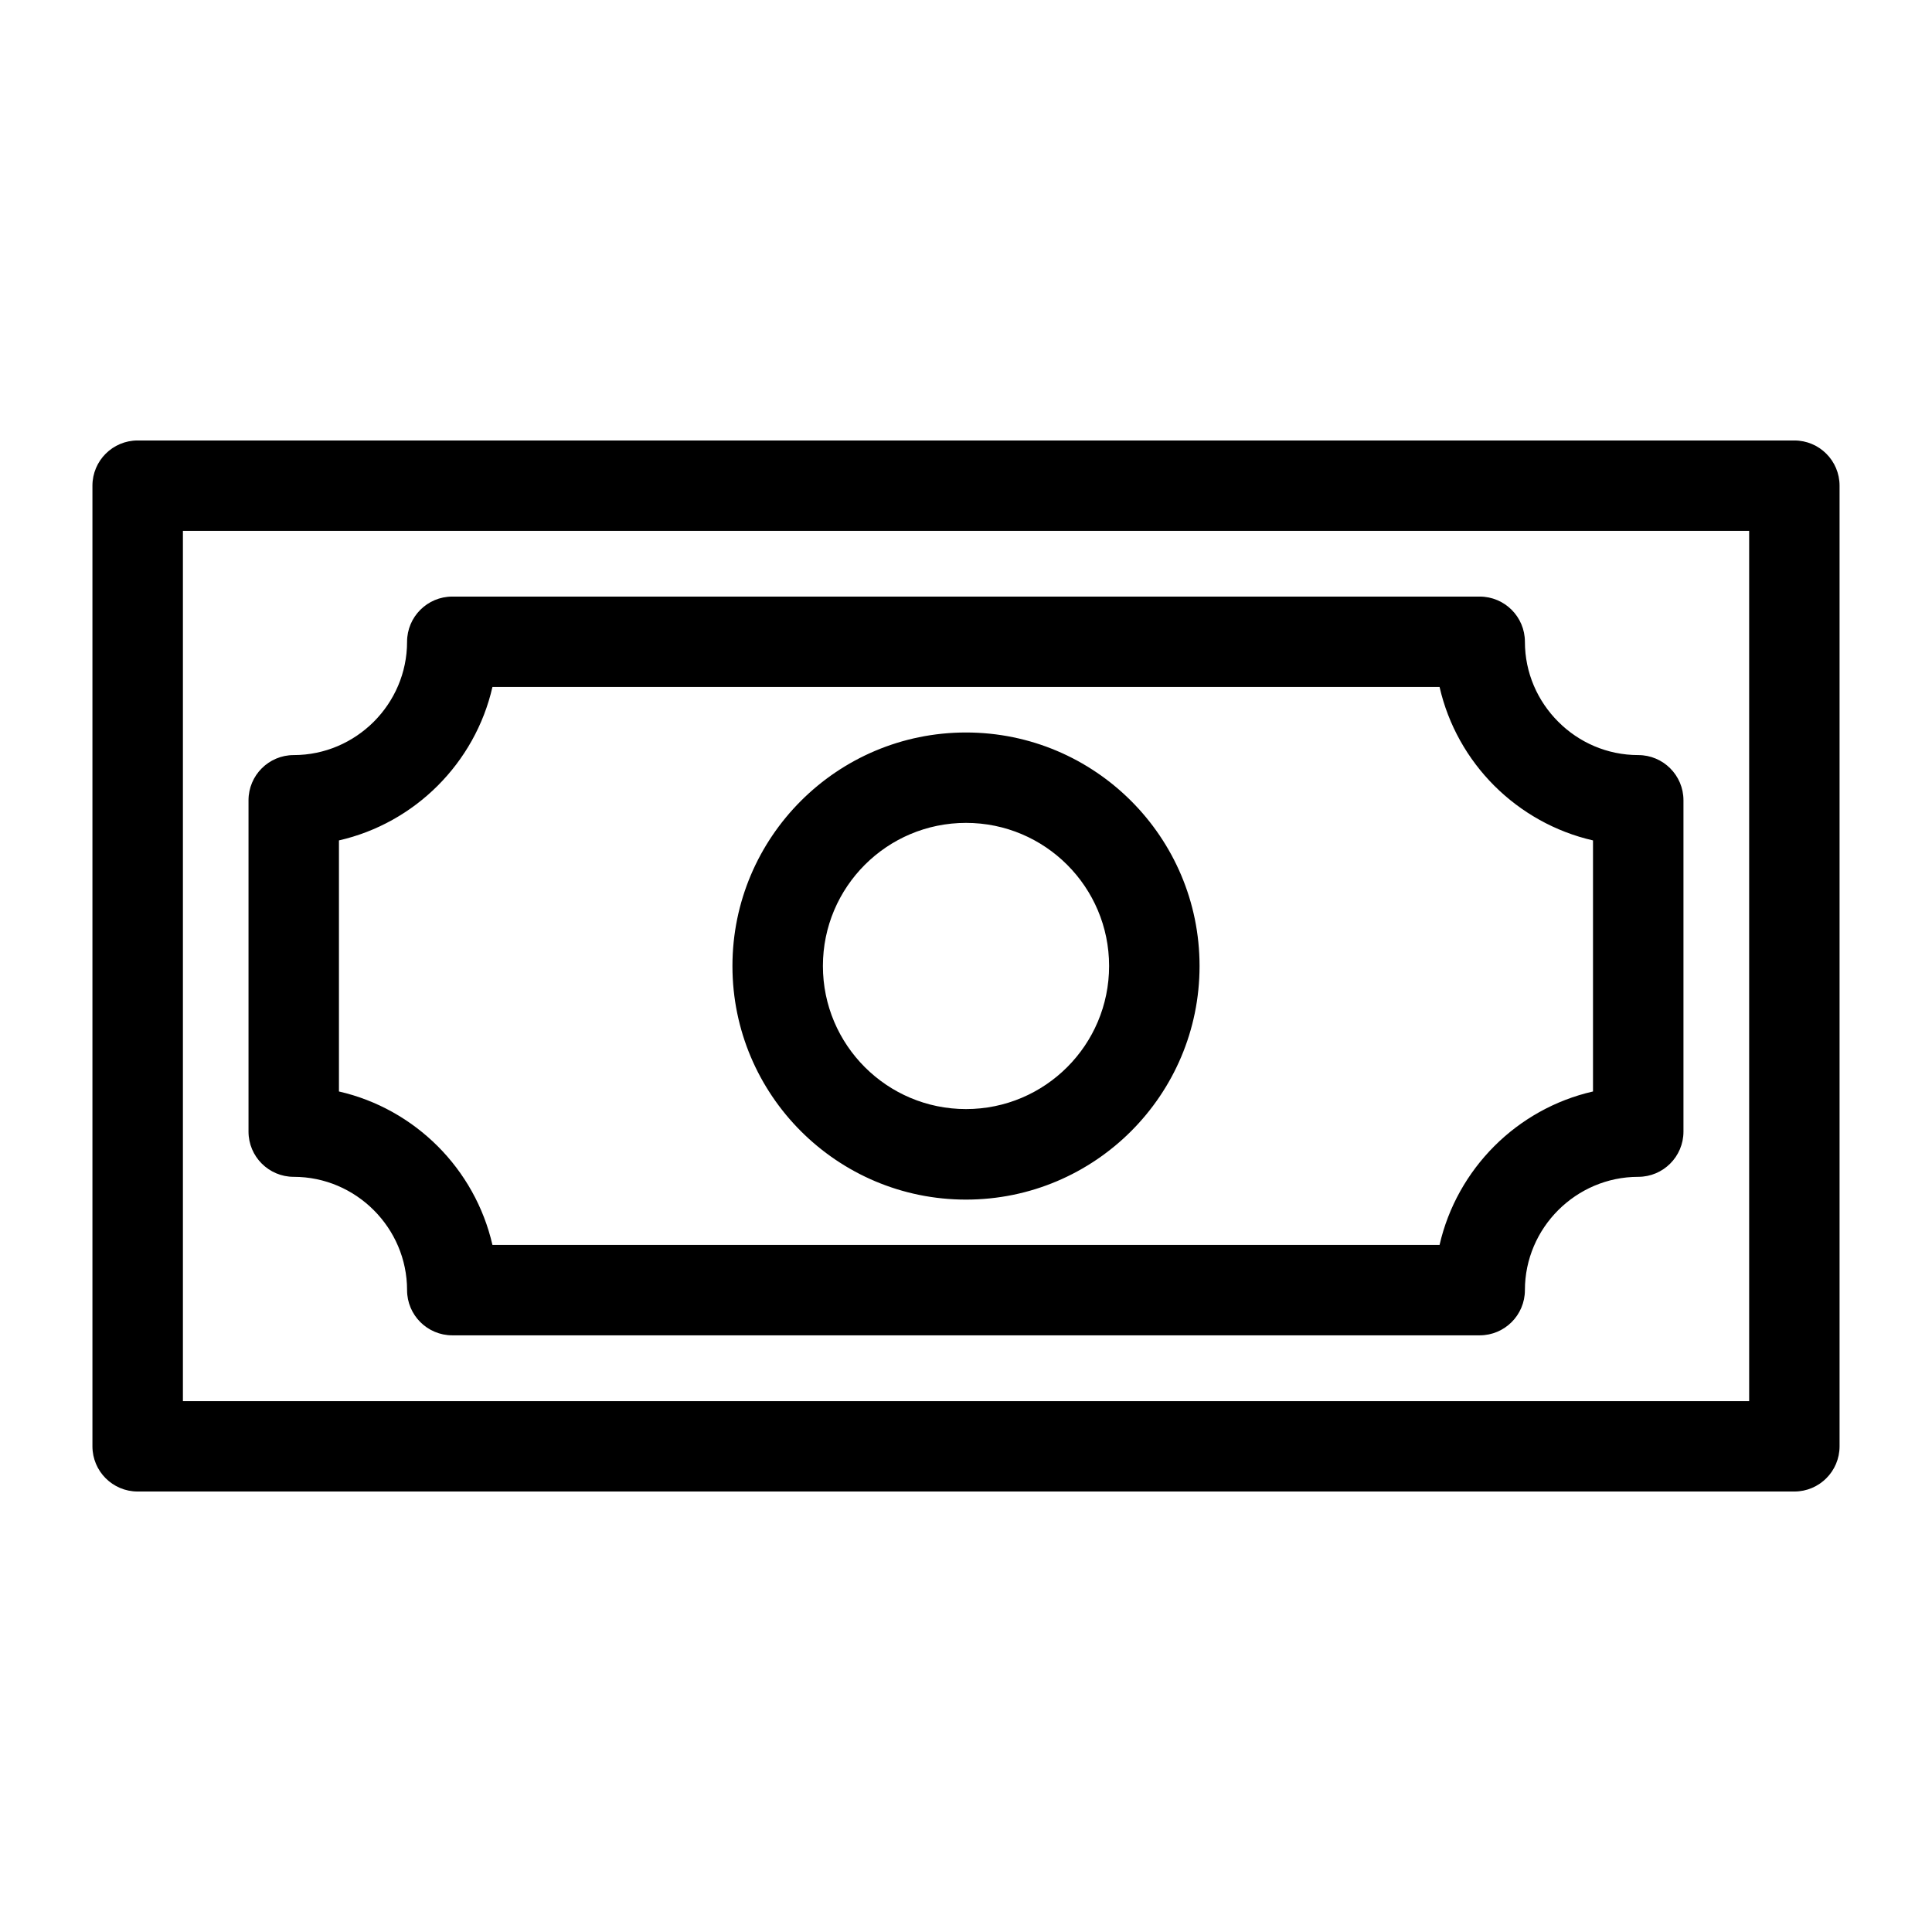 <?xml version="1.0" encoding="UTF-8"?>
<!-- Uploaded to: SVG Repo, www.svgrepo.com, Generator: SVG Repo Mixer Tools -->
<svg fill="#000000" width="800px" height="800px" version="1.1" viewBox="144 144 512 512" xmlns="http://www.w3.org/2000/svg">
 <path d="m180.48 260.73h439.04c6.621 0 11.984 5.367 11.984 11.984v254.57c0 6.621-5.367 11.984-11.984 11.984h-439.04c-6.621 0-11.984-5.367-11.984-11.984v-254.57c0-6.621 5.367-11.984 11.984-11.984zm219.52 77.387c17.094 0 32.555 6.938 43.758 18.137 11.199 11.199 18.137 26.676 18.137 43.758 0 17.078-6.938 32.555-18.137 43.758-11.199 11.199-26.676 18.137-43.758 18.137-17.078 0-32.555-6.938-43.758-18.137-11.199-11.199-18.137-26.676-18.137-43.758 0-17.094 6.938-32.555 18.137-43.758 11.199-11.199 26.676-18.137 43.758-18.137zm26.812 35.066c-6.863-6.863-16.34-11.109-26.812-11.109-10.473 0-19.949 4.246-26.812 11.109-6.863 6.863-11.109 16.34-11.109 26.812 0 10.473 4.246 19.949 11.109 26.812 6.863 6.863 16.34 11.109 26.812 11.109 10.473 0 19.949-4.246 26.812-11.109 6.863-6.863 11.109-16.34 11.109-26.812 0-10.473-4.246-19.949-11.109-26.812zm-162.95-71.082h272.27c6.621 0 11.984 5.367 11.984 11.984 0 8.238 3.387 15.75 8.844 21.191 5.441 5.457 12.953 8.828 21.191 8.828 6.621 0 11.984 5.367 11.984 11.984v87.801c0 6.621-5.367 11.984-11.984 11.984-8.254 0-15.75 3.387-21.207 8.828-5.441 5.441-8.828 12.953-8.828 21.191 0 6.621-5.367 11.984-11.984 11.984h-272.27c-6.621 0-11.984-5.367-11.984-11.984 0-8.254-3.387-15.75-8.828-21.191-5.457-5.457-12.953-8.828-21.207-8.828-6.621 0-11.984-5.367-11.984-11.984v-87.801c0-6.621 5.367-11.984 11.984-11.984 8.254 0 15.75-3.387 21.207-8.828 5.441-5.441 8.828-12.953 8.828-21.191 0-6.621 5.367-11.984 11.984-11.984zm261.64 23.957h-251c-2.297 10.082-7.438 19.09-14.512 26.164s-16.098 12.199-26.164 14.496v66.535c10.082 2.297 19.09 7.438 26.164 14.496 7.074 7.074 12.199 16.098 14.512 26.164h251c2.297-10.066 7.438-19.09 14.496-26.164 7.074-7.074 16.098-12.199 26.164-14.496v-66.535c-10.066-2.297-19.09-7.438-26.164-14.496-7.074-7.074-12.199-16.098-14.496-26.164zm82.043-41.367h-415.07v230.62h415.07z"/>
</svg>